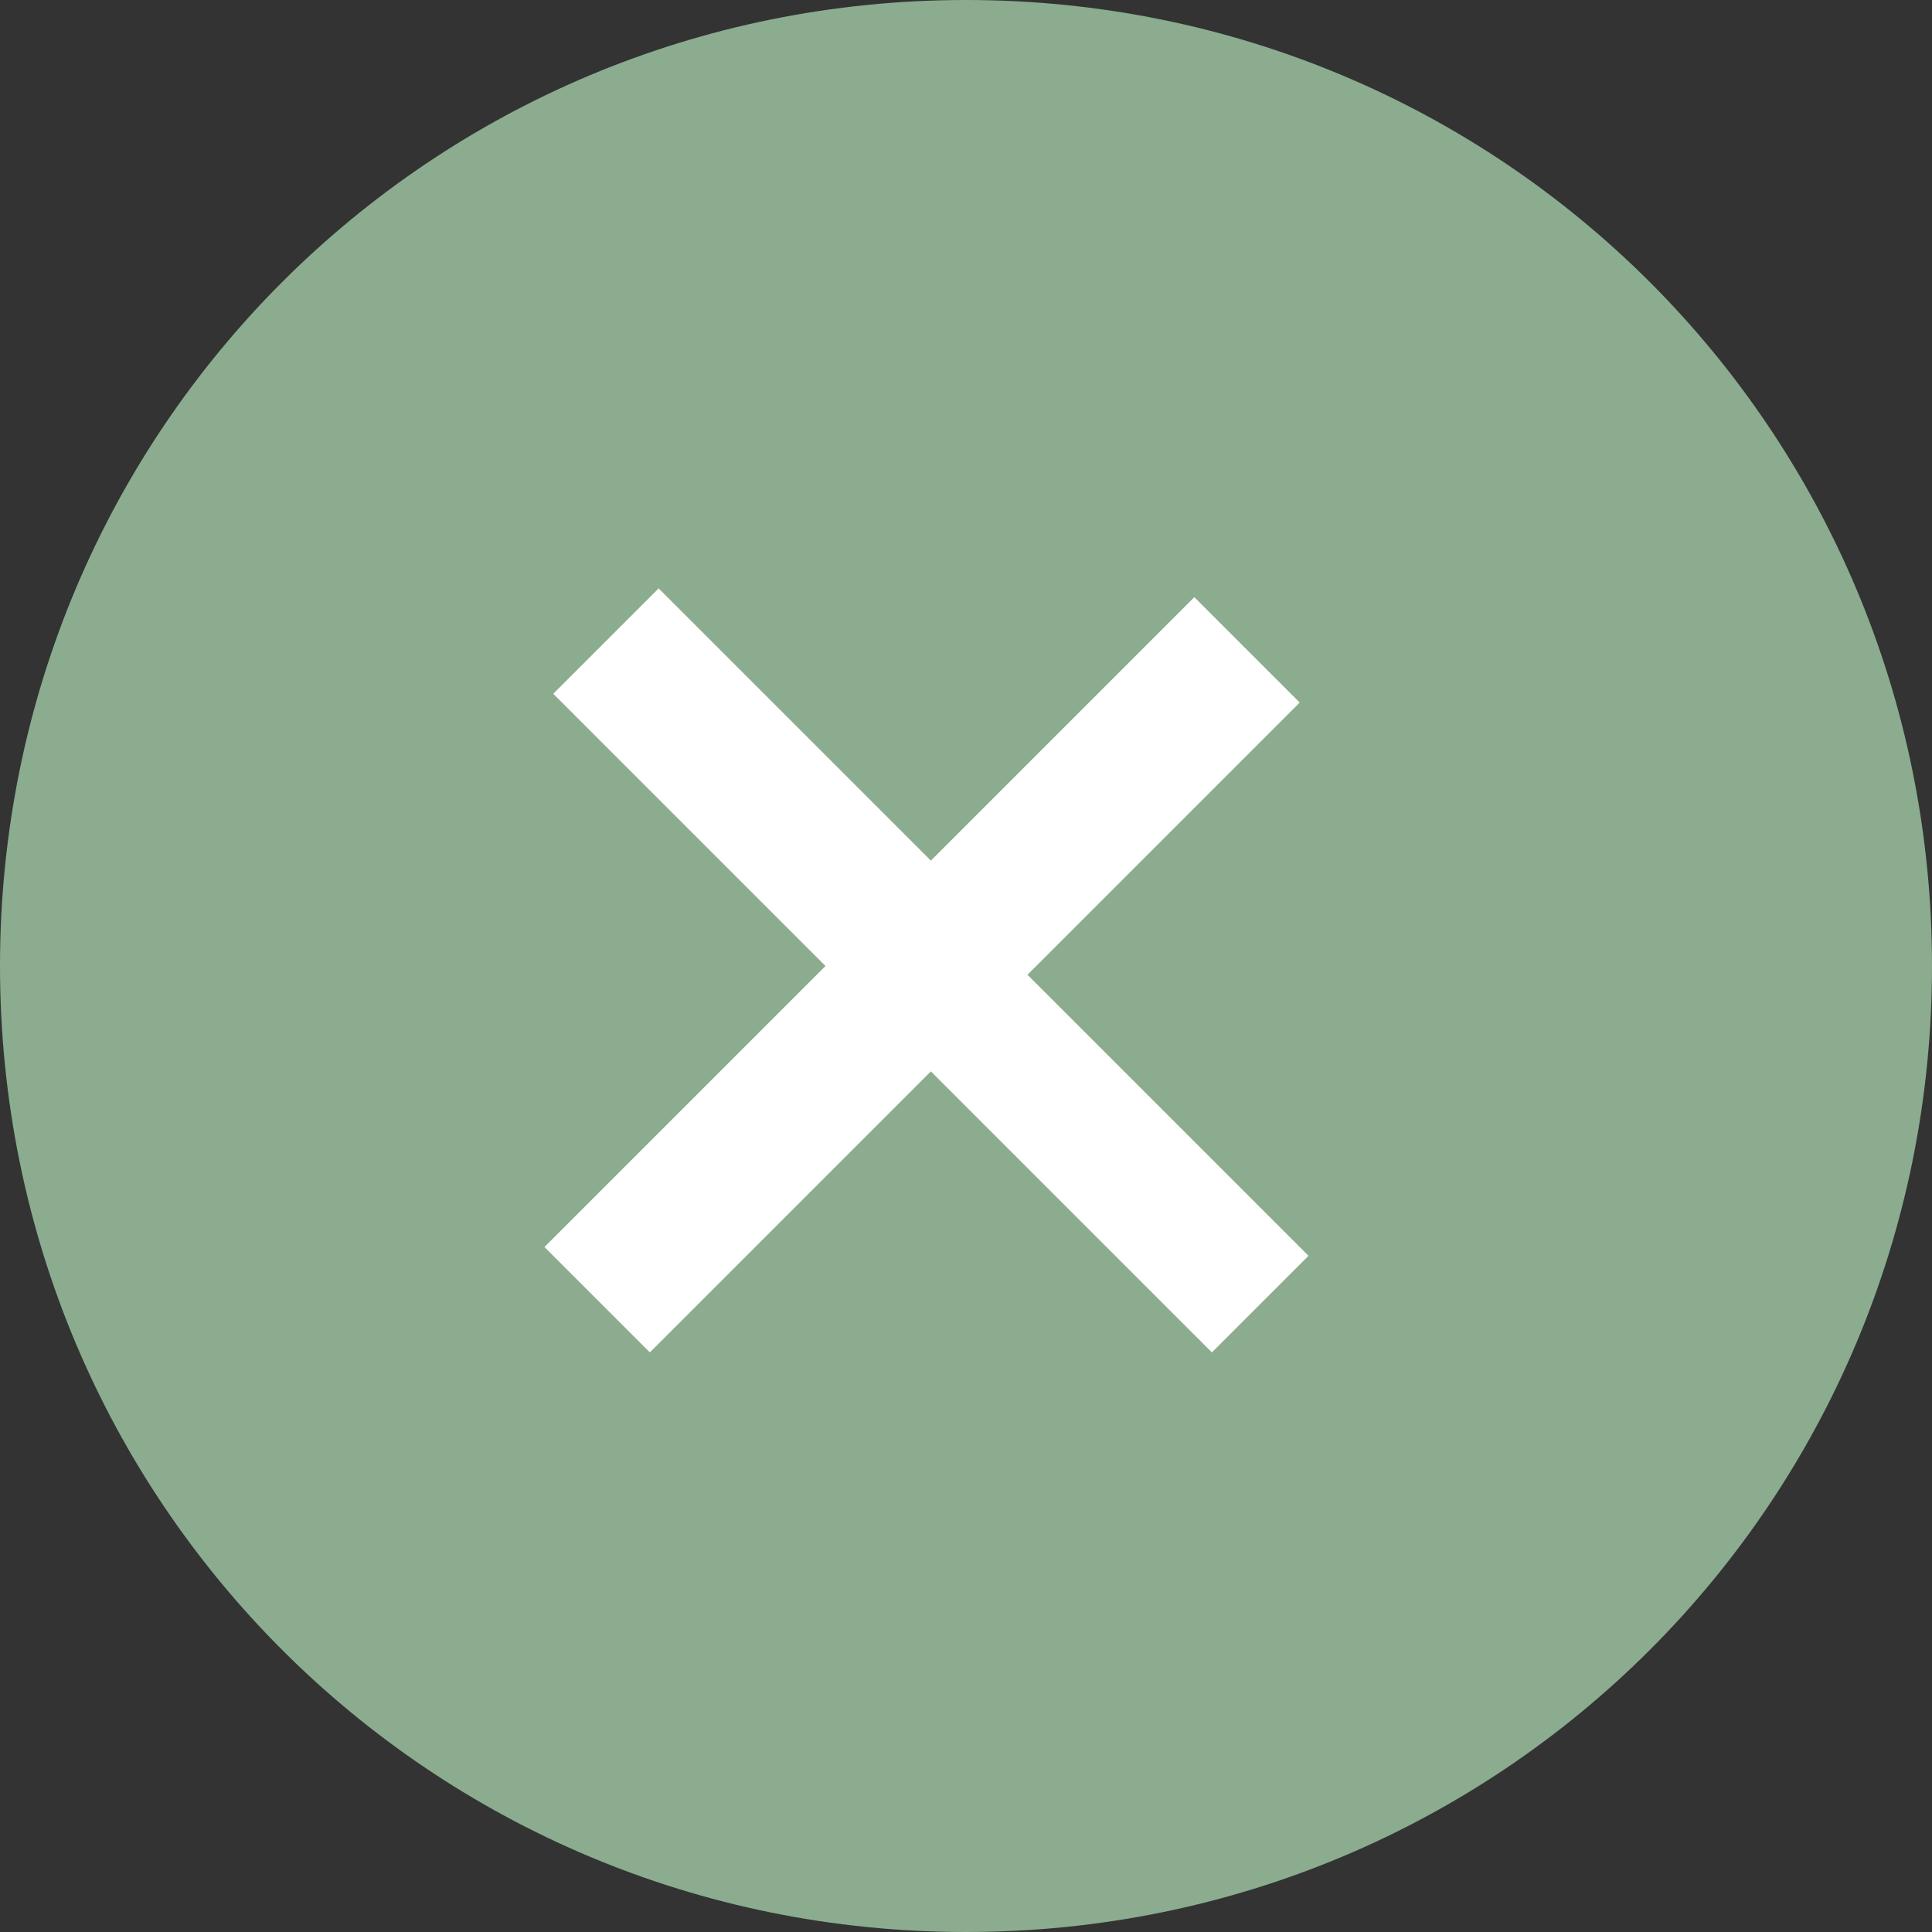 <?xml version="1.0" encoding="utf-8"?>
<!-- Generator: Adobe Illustrator 27.9.0, SVG Export Plug-In . SVG Version: 6.00 Build 0)  -->
<svg version="1.1" id="レイヤー_1" xmlns="http://www.w3.org/2000/svg" xmlns:xlink="http://www.w3.org/1999/xlink" x="0px"
	 y="0px" viewBox="0 0 22 22" style="enable-background:new 0 0 22 22;" xml:space="preserve">
<rect x="0" y="0" width="22" height="22" fill="#333333" stroke="none"/>
<style type="text/css">
	.st0{fill:#8bac8f;}
	.st1{fill:#FFFFFF;}
</style>
<g id="グループ_5687" transform="translate(-1109 -145.5)">
	<path id="パス_4397" class="st0" d="M1120,145.5c6.1,0,11,4.9,11,11s-4.9,11-11,11s-11-4.9-11-11S1113.9,145.5,1120,145.5z"/>
	<path id="パス_4383" class="st1" d="M1122.8,160.9l-3.2-3.2l-3.2,3.2l-1.2-1.2l3.2-3.2l-3.1-3.1l1.2-1.2l3.1,3.1l3-3l1.2,1.2
		l-3.1,3.1l3.2,3.2L1122.8,160.9z"/>
</g>
</svg>
